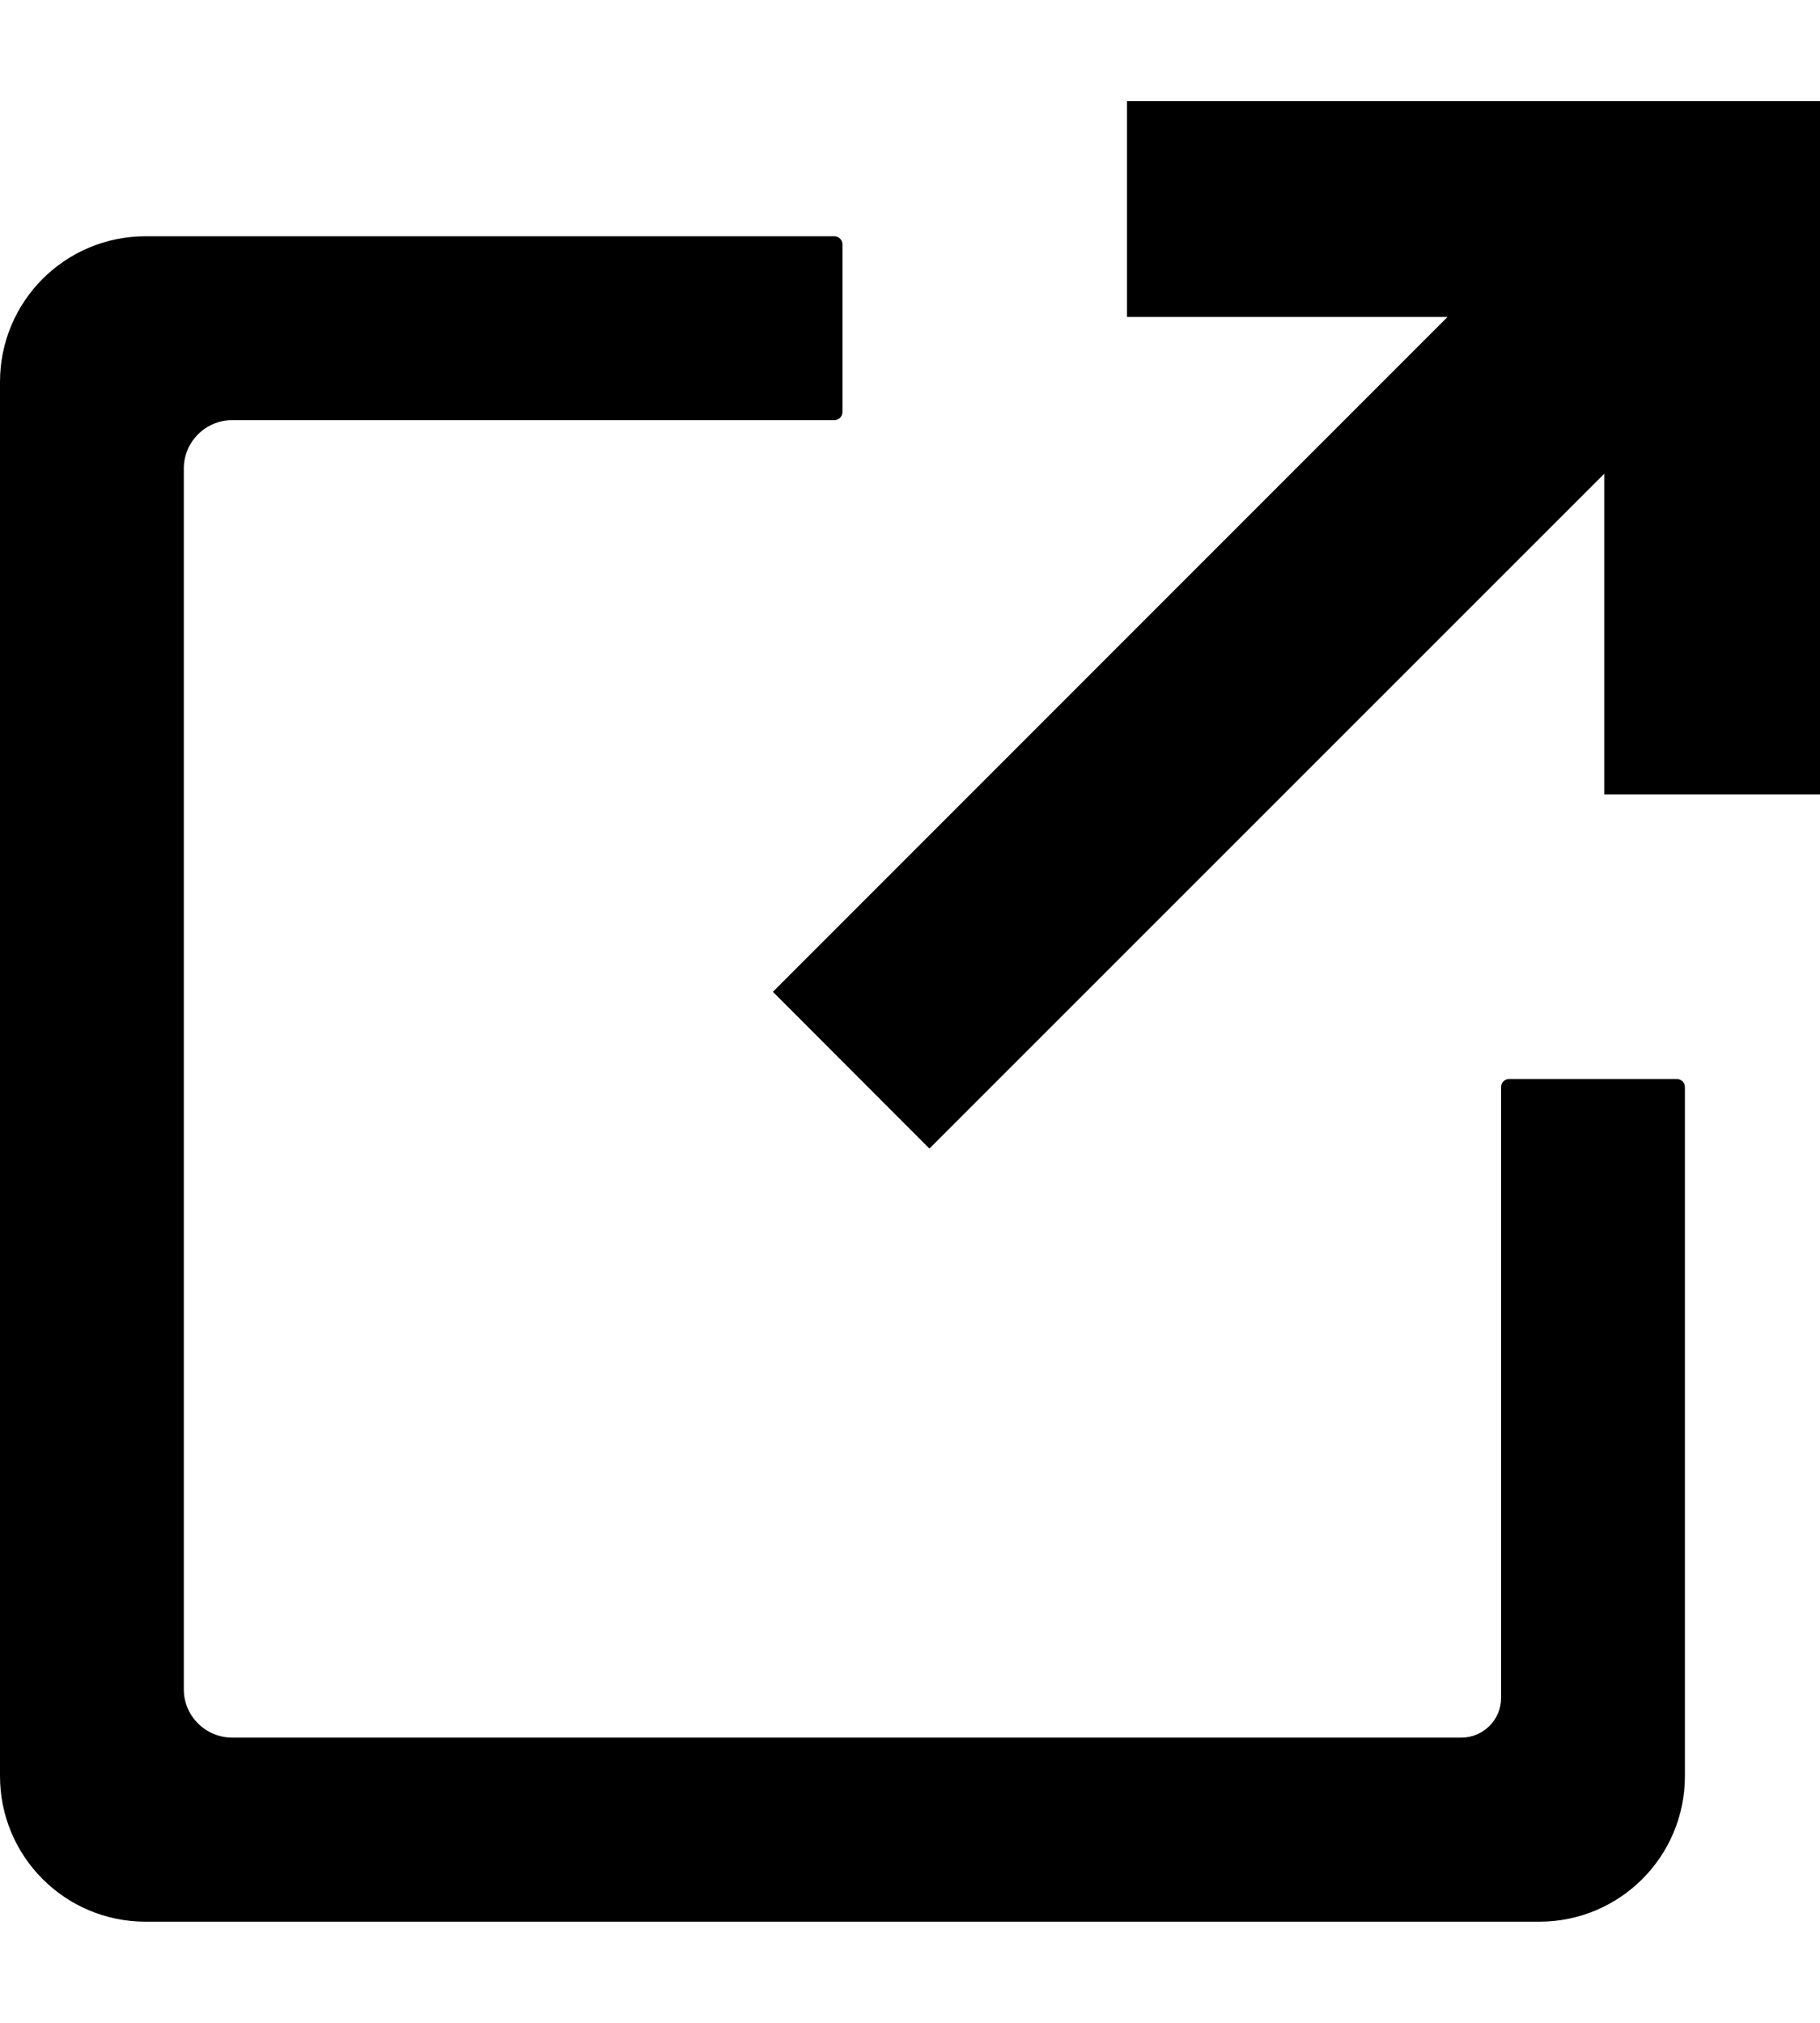 <svg width="9" height="10" viewBox="0 0 9 10" fill="none" xmlns="http://www.w3.org/2000/svg">
<g clip-path="url(#clip0_606_2161)">
<path d="M8.292 5.334H7.463C7.44 5.334 7.423 5.352 7.423 5.374V8.394C7.423 8.502 7.335 8.59 7.226 8.59H1.148C1.017 8.59 0.909 8.483 0.909 8.352V2.316C0.909 2.185 1.016 2.077 1.148 2.077H4.126C4.148 2.077 4.166 2.059 4.166 2.037V1.208C4.166 1.186 4.148 1.168 4.126 1.168H0.72C0.322 1.168 0 1.49 0 1.888V8.78C0 9.178 0.322 9.5 0.72 9.5H7.612C8.01 9.5 8.332 9.178 8.332 8.78V5.374C8.332 5.352 8.314 5.334 8.292 5.334Z" fill="black"/>
<path d="M5.573 0.5V1.567H7.158L3.822 4.903L4.596 5.678L7.933 2.342V3.927H9V0.5H5.573Z" fill="black"/>
</g>
<defs>
<clipPath id="clip0_606_2161">
<rect width="9" height="9" fill="white" transform="translate(0 0.5)"/>
</clipPath>
</defs>
</svg>
